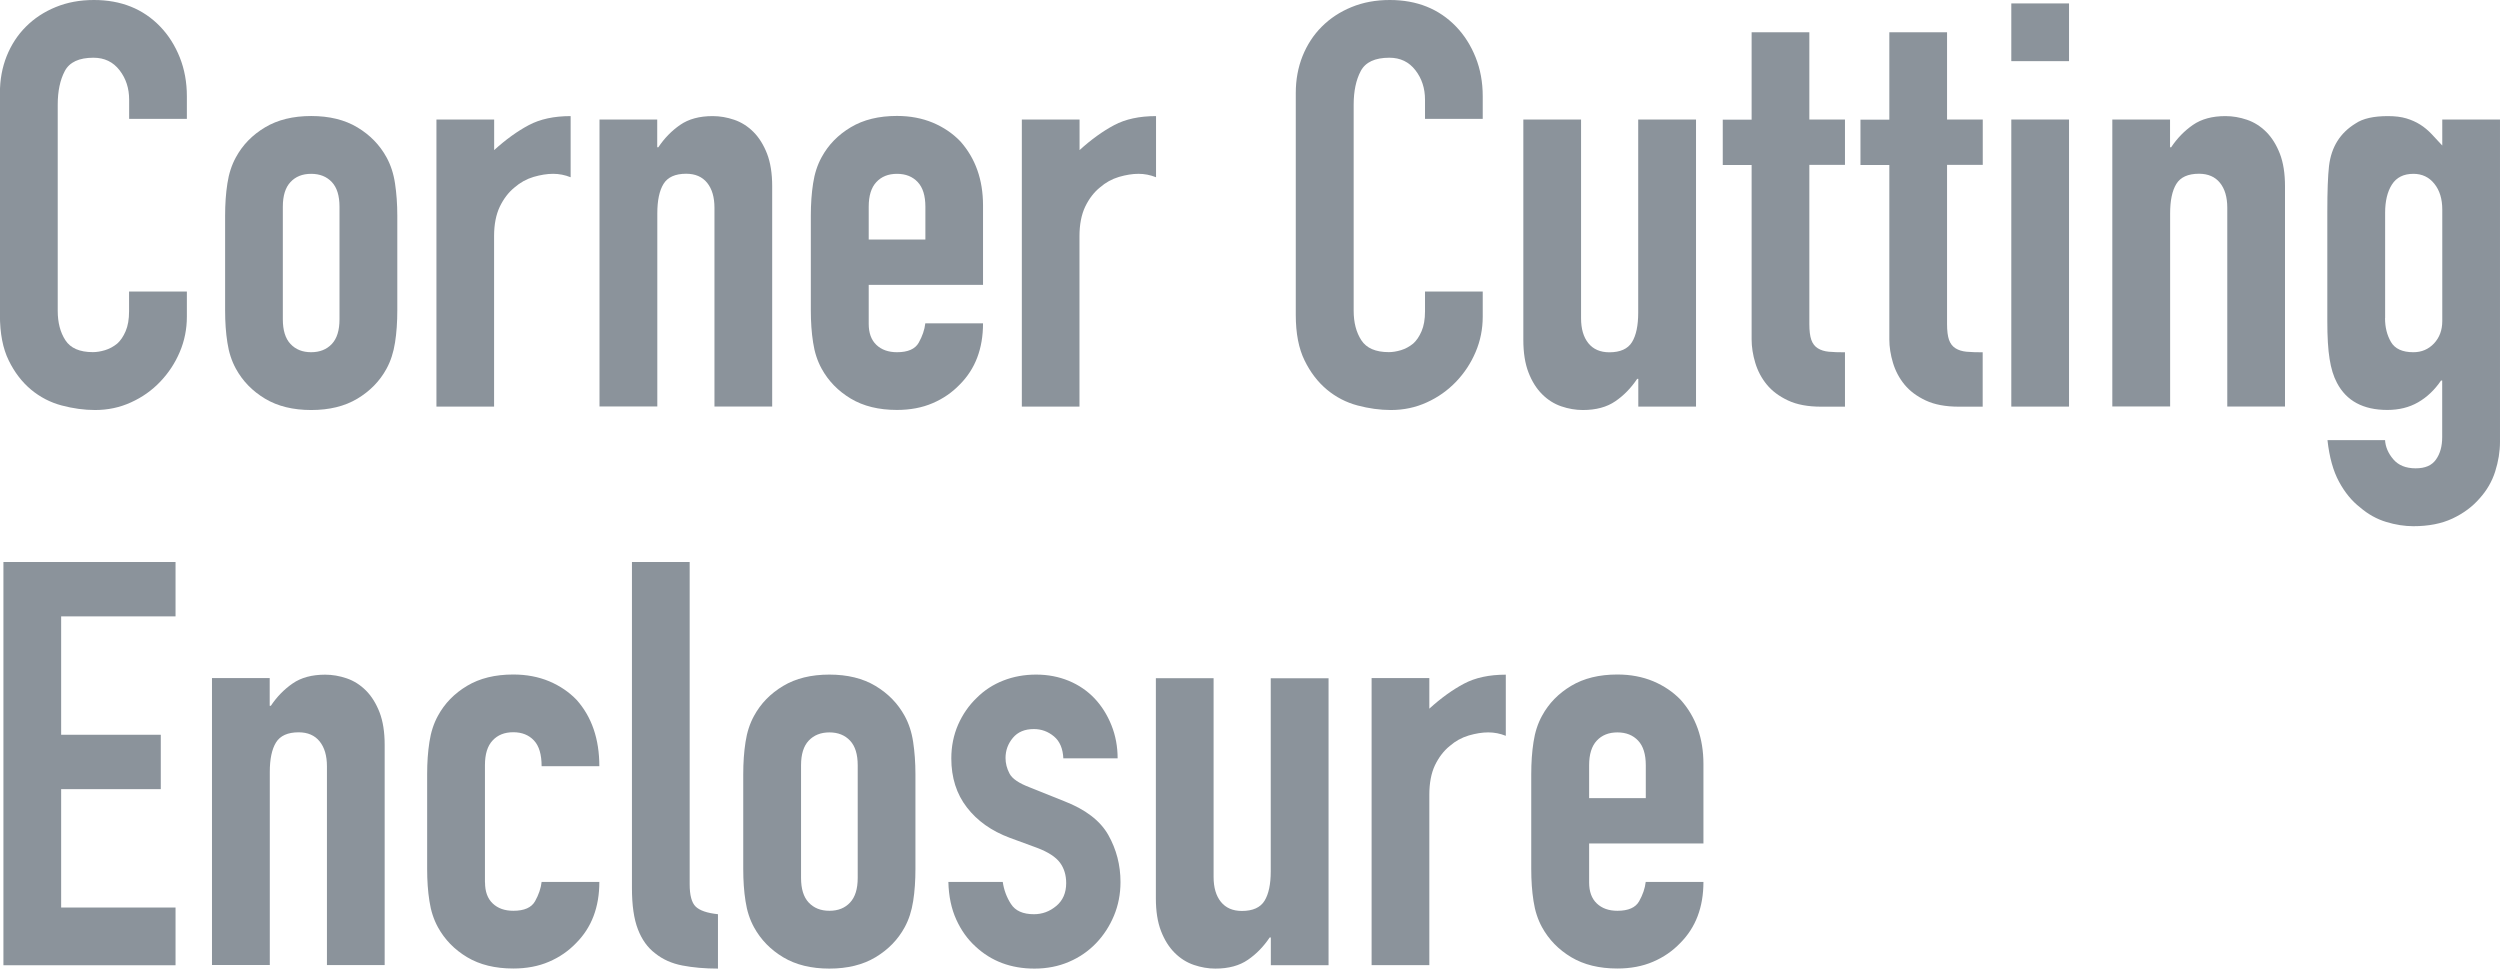<?xml version="1.0" encoding="UTF-8"?>
<svg id="_レイヤー_2" data-name="レイヤー 2" xmlns="http://www.w3.org/2000/svg" viewBox="0 0 306.63 118.8">
  <defs>
    <style>
      .cls-1 {
        fill: #8b939b;
      }
    </style>
  </defs>
  <g id="design">
    <g>
      <path class="cls-1" d="M22.92,35.77v3.06c0,1.53-.29,2.98-.87,4.34-.58,1.37-1.38,2.58-2.4,3.65s-2.21,1.91-3.58,2.53c-1.37.63-2.84.94-4.41.94-1.34,0-2.71-.19-4.1-.56-1.39-.37-2.64-1.02-3.75-1.94-1.11-.93-2.03-2.12-2.74-3.58-.72-1.46-1.08-3.32-1.08-5.59V11.39c0-1.62.28-3.13.83-4.51.56-1.39,1.34-2.59,2.36-3.61,1.02-1.02,2.23-1.82,3.65-2.4,1.41-.58,2.97-.87,4.69-.87,3.33,0,6.04,1.09,8.13,3.26,1.02,1.06,1.82,2.33,2.4,3.78.58,1.46.87,3.05.87,4.76v2.78h-7.08v-2.36c0-1.39-.39-2.59-1.18-3.61-.79-1.02-1.85-1.53-3.2-1.53-1.76,0-2.93.54-3.51,1.63-.58,1.09-.87,2.47-.87,4.13v25.28c0,1.44.31,2.64.94,3.61.63.97,1.75,1.46,3.37,1.46.46,0,.96-.08,1.49-.24.53-.16,1.03-.43,1.49-.8.42-.37.76-.88,1.04-1.53.28-.65.42-1.46.42-2.43v-2.43h7.08Z"/>
      <path class="cls-1" d="M27.61,26.46c0-1.43.09-2.75.28-3.96.18-1.2.53-2.27,1.04-3.2.83-1.53,2.02-2.75,3.58-3.68,1.55-.93,3.44-1.39,5.66-1.39s4.11.46,5.66,1.39c1.55.93,2.74,2.15,3.58,3.68.51.93.86,1.99,1.04,3.2.18,1.2.28,2.52.28,3.96v11.6c0,1.44-.09,2.76-.28,3.96-.19,1.21-.53,2.27-1.04,3.2-.83,1.53-2.03,2.75-3.58,3.68-1.55.93-3.44,1.39-5.66,1.39s-4.11-.46-5.66-1.39c-1.55-.93-2.74-2.15-3.58-3.68-.51-.93-.86-1.99-1.04-3.2-.19-1.2-.28-2.52-.28-3.96v-11.6ZM34.69,39.17c0,1.34.31,2.35.94,3.02.63.67,1.47,1.01,2.53,1.01s1.91-.34,2.54-1.01c.63-.67.94-1.68.94-3.02v-13.82c0-1.34-.31-2.35-.94-3.02-.63-.67-1.47-1.01-2.54-1.01s-1.91.34-2.53,1.01c-.63.67-.94,1.68-.94,3.02v13.82Z"/>
      <path class="cls-1" d="M53.53,49.87V14.66h7.08v3.75c1.43-1.3,2.85-2.32,4.24-3.06,1.39-.74,3.1-1.11,5.14-1.11v7.5c-.7-.28-1.41-.42-2.15-.42s-1.54.13-2.4.38c-.86.26-1.63.68-2.33,1.29-.74.6-1.34,1.39-1.81,2.36-.46.97-.7,2.18-.7,3.61v20.91h-7.08Z"/>
      <path class="cls-1" d="M73.53,49.87V14.66h7.08v3.4h.14c.74-1.11,1.63-2.02,2.67-2.74,1.04-.72,2.37-1.08,3.99-1.08.88,0,1.76.15,2.64.45.88.3,1.67.8,2.36,1.49.69.69,1.25,1.59,1.67,2.67.42,1.09.63,2.42.63,3.99v27.02h-7.08v-24.38c0-1.3-.3-2.32-.9-3.06-.6-.74-1.46-1.11-2.57-1.11-1.34,0-2.27.42-2.78,1.25-.51.83-.76,2.04-.76,3.61v23.68h-7.08Z"/>
      <path class="cls-1" d="M120.58,34.94h-14.03v4.79c0,1.11.31,1.97.94,2.57.63.6,1.47.9,2.53.9,1.34,0,2.23-.39,2.67-1.18.44-.79.71-1.57.8-2.36h7.08c0,3.1-.95,5.6-2.85,7.5-.93.97-2.04,1.74-3.33,2.29-1.3.56-2.76.83-4.38.83-2.22,0-4.11-.46-5.66-1.39-1.55-.93-2.74-2.15-3.58-3.68-.51-.93-.86-1.99-1.04-3.2-.19-1.2-.28-2.52-.28-3.96v-11.6c0-1.43.09-2.75.28-3.96.18-1.2.53-2.27,1.04-3.2.83-1.53,2.02-2.75,3.58-3.68,1.55-.93,3.44-1.39,5.66-1.39,1.62,0,3.09.28,4.41.83,1.32.56,2.44,1.32,3.37,2.29,1.85,2.08,2.78,4.7,2.78,7.85v9.72ZM106.55,29.38h6.95v-4.03c0-1.34-.31-2.35-.94-3.02-.63-.67-1.47-1.01-2.54-1.01s-1.91.34-2.53,1.01c-.63.67-.94,1.68-.94,3.02v4.03Z"/>
      <path class="cls-1" d="M125.33,49.87V14.66h7.08v3.75c1.43-1.3,2.85-2.32,4.24-3.06,1.39-.74,3.1-1.11,5.14-1.11v7.5c-.7-.28-1.41-.42-2.15-.42s-1.54.13-2.4.38c-.86.26-1.63.68-2.33,1.29-.74.6-1.34,1.39-1.81,2.36-.46.97-.7,2.18-.7,3.61v20.91h-7.08Z"/>
      <path class="cls-1" d="M181.86,35.77v3.06c0,1.53-.29,2.98-.87,4.34-.58,1.37-1.38,2.58-2.4,3.65-1.02,1.06-2.21,1.91-3.58,2.53-1.37.63-2.84.94-4.41.94-1.34,0-2.71-.19-4.1-.56-1.39-.37-2.64-1.02-3.75-1.94-1.11-.93-2.03-2.12-2.74-3.58-.72-1.46-1.08-3.32-1.08-5.59V11.39c0-1.62.28-3.13.83-4.51.56-1.39,1.34-2.59,2.36-3.61s2.23-1.82,3.65-2.4c1.41-.58,2.97-.87,4.69-.87,3.33,0,6.04,1.09,8.13,3.26,1.02,1.06,1.82,2.33,2.4,3.78s.87,3.05.87,4.76v2.78h-7.08v-2.36c0-1.39-.39-2.59-1.18-3.61-.79-1.02-1.85-1.53-3.19-1.53-1.76,0-2.93.54-3.51,1.63-.58,1.09-.87,2.47-.87,4.13v25.28c0,1.44.31,2.64.94,3.61.63.97,1.75,1.46,3.37,1.46.46,0,.96-.08,1.49-.24.53-.16,1.03-.43,1.49-.8.42-.37.76-.88,1.04-1.53.28-.65.42-1.46.42-2.43v-2.43h7.08Z"/>
      <path class="cls-1" d="M208.02,14.66v35.21h-7.08v-3.4h-.14c-.74,1.11-1.63,2.03-2.67,2.74-1.04.72-2.37,1.08-3.99,1.08-.88,0-1.76-.15-2.64-.45s-1.67-.8-2.36-1.49-1.25-1.58-1.67-2.67c-.42-1.09-.63-2.42-.63-3.99V14.66h7.08v24.38c0,1.3.3,2.32.9,3.06s1.46,1.11,2.57,1.11c1.34,0,2.27-.42,2.78-1.25.51-.83.76-2.04.76-3.61V14.66h7.08Z"/>
      <path class="cls-1" d="M214.84,14.66V3.96h7.08v10.7h4.37v5.56h-4.37v19.52c0,.83.08,1.48.24,1.94.16.46.43.81.8,1.04s.82.37,1.35.42c.53.05,1.19.07,1.98.07v6.67h-2.92c-1.62,0-2.98-.25-4.06-.76-1.09-.51-1.96-1.16-2.6-1.94-.65-.79-1.12-1.68-1.42-2.67-.3-.99-.45-1.96-.45-2.88v-21.39h-3.54v-5.56h3.54Z"/>
      <path class="cls-1" d="M231.73,14.66V3.96h7.08v10.7h4.38v5.56h-4.38v19.52c0,.83.08,1.48.24,1.94.16.46.43.81.8,1.04.37.23.82.37,1.35.42.53.05,1.19.07,1.98.07v6.67h-2.92c-1.62,0-2.98-.25-4.06-.76-1.09-.51-1.96-1.16-2.6-1.94-.65-.79-1.12-1.68-1.42-2.67-.3-.99-.45-1.96-.45-2.88v-21.39h-3.54v-5.56h3.54Z"/>
      <path class="cls-1" d="M246.69,7.5V.42h7.08v7.08h-7.08ZM246.69,49.87V14.66h7.08v35.21h-7.08Z"/>
      <path class="cls-1" d="M259.08,49.87V14.66h7.08v3.4h.14c.74-1.11,1.63-2.02,2.67-2.74,1.04-.72,2.37-1.08,3.99-1.08.88,0,1.76.15,2.64.45.88.3,1.67.8,2.36,1.49.69.69,1.25,1.59,1.67,2.67.42,1.09.63,2.42.63,3.99v27.02h-7.08v-24.38c0-1.3-.3-2.32-.9-3.06-.6-.74-1.46-1.11-2.57-1.11-1.34,0-2.27.42-2.78,1.25-.51.83-.76,2.04-.76,3.61v23.68h-7.08Z"/>
      <path class="cls-1" d="M292.53,53.97c.05.83.38,1.62,1.01,2.36.63.74,1.54,1.11,2.74,1.11s1.99-.36,2.5-1.08c.51-.72.76-1.63.76-2.74v-6.95h-.14c-.79,1.16-1.73,2.05-2.81,2.67-1.09.63-2.35.94-3.78.94-2.96,0-5.02-1.11-6.18-3.33-.42-.79-.72-1.76-.9-2.92-.19-1.16-.28-2.71-.28-4.65v-13.4c0-2.55.07-4.42.21-5.63.28-2.32,1.36-4.05,3.26-5.21.88-.6,2.2-.9,3.96-.9.88,0,1.63.09,2.26.28.63.19,1.19.44,1.7.76.51.32.97.71,1.39,1.15.42.44.86.91,1.32,1.42v-3.19h7.08v39.52c0,1.2-.2,2.42-.59,3.65-.39,1.23-1.03,2.33-1.91,3.3-.88,1.02-1.99,1.84-3.33,2.47s-2.94.94-4.79.94c-1.07,0-2.18-.17-3.33-.52-1.16-.35-2.22-.94-3.19-1.77-1.02-.79-1.89-1.84-2.6-3.16-.72-1.32-1.19-3.02-1.42-5.11h7.08ZM292.53,39.03c0,1.11.24,2.08.73,2.92.49.83,1.4,1.25,2.74,1.25,1.02,0,1.86-.36,2.54-1.08.67-.72,1.01-1.63,1.01-2.74v-13.68c0-1.3-.32-2.35-.97-3.16-.65-.81-1.5-1.22-2.57-1.22-1.2,0-2.08.44-2.64,1.32-.56.88-.83,2.04-.83,3.47v12.92Z"/>
      <path class="cls-1" d="M.42,118.38v-49.45h21.11v6.67H7.5v14.52h12.22v6.67H7.5v14.52h14.03v7.08H.42Z"/>
      <path class="cls-1" d="M26,118.38v-35.21h7.08v3.4h.14c.74-1.11,1.63-2.02,2.67-2.74,1.04-.72,2.37-1.08,3.99-1.08.88,0,1.76.15,2.64.45.88.3,1.67.8,2.36,1.49.69.69,1.25,1.59,1.67,2.67.42,1.09.63,2.42.63,3.99v27.02h-7.08v-24.38c0-1.3-.3-2.32-.9-3.06-.6-.74-1.46-1.11-2.57-1.11-1.34,0-2.27.42-2.78,1.25-.51.83-.76,2.04-.76,3.61v23.68h-7.08Z"/>
      <path class="cls-1" d="M59.49,108.24c0,1.11.31,1.97.94,2.57.63.6,1.47.9,2.53.9,1.34,0,2.23-.39,2.67-1.18.44-.79.71-1.57.8-2.36h7.08c0,3.1-.95,5.6-2.85,7.5-.93.97-2.04,1.74-3.33,2.29-1.3.56-2.75.83-4.38.83-2.22,0-4.11-.46-5.66-1.39-1.55-.93-2.74-2.15-3.58-3.68-.51-.93-.86-1.99-1.04-3.2-.19-1.2-.28-2.52-.28-3.96v-11.6c0-1.43.09-2.75.28-3.96.18-1.2.53-2.27,1.04-3.2.83-1.53,2.02-2.75,3.58-3.68,1.55-.93,3.44-1.39,5.66-1.39,1.62,0,3.09.28,4.41.83,1.32.56,2.44,1.32,3.37,2.29,1.85,2.08,2.78,4.79,2.78,8.13h-7.08c0-1.44-.31-2.49-.94-3.16-.63-.67-1.47-1.01-2.54-1.01s-1.91.34-2.53,1.01c-.63.67-.94,1.68-.94,3.02v14.38Z"/>
      <path class="cls-1" d="M77.51,68.93h7.08v39.52c0,1.34.24,2.26.73,2.74s1.4.8,2.74.94v6.67c-1.62,0-3.08-.13-4.37-.38-1.3-.25-2.41-.75-3.33-1.49-.93-.7-1.63-1.68-2.12-2.95s-.73-2.95-.73-5.04v-40.01Z"/>
      <path class="cls-1" d="M91.16,94.97c0-1.43.09-2.75.28-3.96.18-1.2.53-2.27,1.04-3.2.83-1.53,2.02-2.75,3.58-3.68,1.55-.93,3.44-1.39,5.66-1.39s4.11.46,5.66,1.39c1.55.93,2.74,2.15,3.58,3.68.51.93.86,1.99,1.04,3.2.18,1.2.28,2.52.28,3.96v11.6c0,1.44-.09,2.76-.28,3.96-.19,1.21-.53,2.27-1.04,3.2-.83,1.53-2.03,2.75-3.58,3.68-1.55.93-3.44,1.39-5.66,1.39s-4.11-.46-5.66-1.39c-1.55-.93-2.74-2.15-3.58-3.68-.51-.93-.86-1.99-1.04-3.2-.19-1.2-.28-2.52-.28-3.96v-11.6ZM98.25,107.68c0,1.34.31,2.35.94,3.02.63.67,1.47,1.01,2.54,1.01s1.91-.34,2.53-1.01c.63-.67.94-1.68.94-3.02v-13.82c0-1.34-.31-2.35-.94-3.02-.63-.67-1.47-1.01-2.53-1.01s-1.91.34-2.54,1.01c-.63.67-.94,1.68-.94,3.02v13.82Z"/>
      <path class="cls-1" d="M130.42,93.03c-.05-1.2-.43-2.11-1.15-2.71-.72-.6-1.54-.9-2.47-.9-1.11,0-1.97.36-2.57,1.08-.6.72-.9,1.54-.9,2.47,0,.65.16,1.29.49,1.91.32.63,1.16,1.19,2.5,1.7l4.17,1.67c2.64,1.02,4.46,2.41,5.45,4.17.99,1.76,1.49,3.68,1.49,5.76,0,1.48-.27,2.86-.8,4.13-.53,1.27-1.26,2.4-2.19,3.37-.93.97-2.04,1.74-3.33,2.29-1.3.56-2.71.83-4.24.83-2.87,0-5.28-.9-7.22-2.71-.97-.88-1.76-1.98-2.36-3.3-.6-1.32-.93-2.86-.97-4.62h6.67c.14.97.47,1.88,1.01,2.71.53.83,1.47,1.25,2.81,1.25,1.02,0,1.93-.33,2.74-1.01.81-.67,1.22-1.61,1.22-2.81,0-.97-.25-1.81-.76-2.5-.51-.69-1.44-1.3-2.78-1.81l-3.4-1.25c-2.22-.83-3.97-2.07-5.24-3.72-1.27-1.64-1.91-3.65-1.91-6.01,0-1.48.28-2.86.83-4.13.56-1.27,1.32-2.37,2.29-3.3.93-.93,2.01-1.63,3.26-2.12,1.25-.49,2.59-.73,4.03-.73s2.77.26,3.99.76c1.23.51,2.28,1.23,3.16,2.15.88.93,1.57,2.03,2.08,3.3.51,1.27.76,2.63.76,4.06h-6.67Z"/>
      <path class="cls-1" d="M162.95,83.17v35.21h-7.08v-3.4h-.14c-.74,1.11-1.63,2.03-2.67,2.74-1.04.72-2.37,1.08-3.99,1.08-.88,0-1.76-.15-2.64-.45s-1.67-.8-2.36-1.49-1.25-1.58-1.67-2.67c-.42-1.09-.63-2.42-.63-3.99v-27.02h7.08v24.38c0,1.3.3,2.32.9,3.06s1.46,1.11,2.57,1.11c1.34,0,2.27-.42,2.78-1.25.51-.83.76-2.04.76-3.61v-23.68h7.08Z"/>
      <path class="cls-1" d="M168.23,118.38v-35.21h7.08v3.75c1.43-1.3,2.85-2.32,4.24-3.06,1.39-.74,3.1-1.11,5.14-1.11v7.5c-.69-.28-1.41-.42-2.15-.42s-1.54.13-2.4.38c-.86.26-1.63.68-2.33,1.29-.74.6-1.34,1.39-1.81,2.36-.46.97-.69,2.18-.69,3.61v20.91h-7.08Z"/>
      <path class="cls-1" d="M208.94,103.45h-14.03v4.79c0,1.11.31,1.97.94,2.57.63.6,1.47.9,2.53.9,1.34,0,2.23-.39,2.67-1.18.44-.79.71-1.57.8-2.36h7.08c0,3.1-.95,5.6-2.85,7.5-.93.97-2.04,1.74-3.33,2.29-1.3.56-2.76.83-4.38.83-2.22,0-4.11-.46-5.66-1.39-1.55-.93-2.74-2.15-3.58-3.68-.51-.93-.86-1.99-1.04-3.2-.19-1.2-.28-2.52-.28-3.96v-11.6c0-1.43.09-2.75.28-3.96.18-1.2.53-2.27,1.04-3.2.83-1.53,2.02-2.75,3.58-3.68,1.55-.93,3.44-1.39,5.66-1.39,1.62,0,3.09.28,4.41.83,1.32.56,2.44,1.32,3.37,2.29,1.85,2.08,2.78,4.7,2.78,7.85v9.72ZM194.91,97.89h6.95v-4.03c0-1.34-.31-2.35-.94-3.02-.63-.67-1.47-1.01-2.54-1.01s-1.91.34-2.53,1.01c-.63.67-.94,1.68-.94,3.02v4.03Z"/>
    </g>
  </g>
</svg>